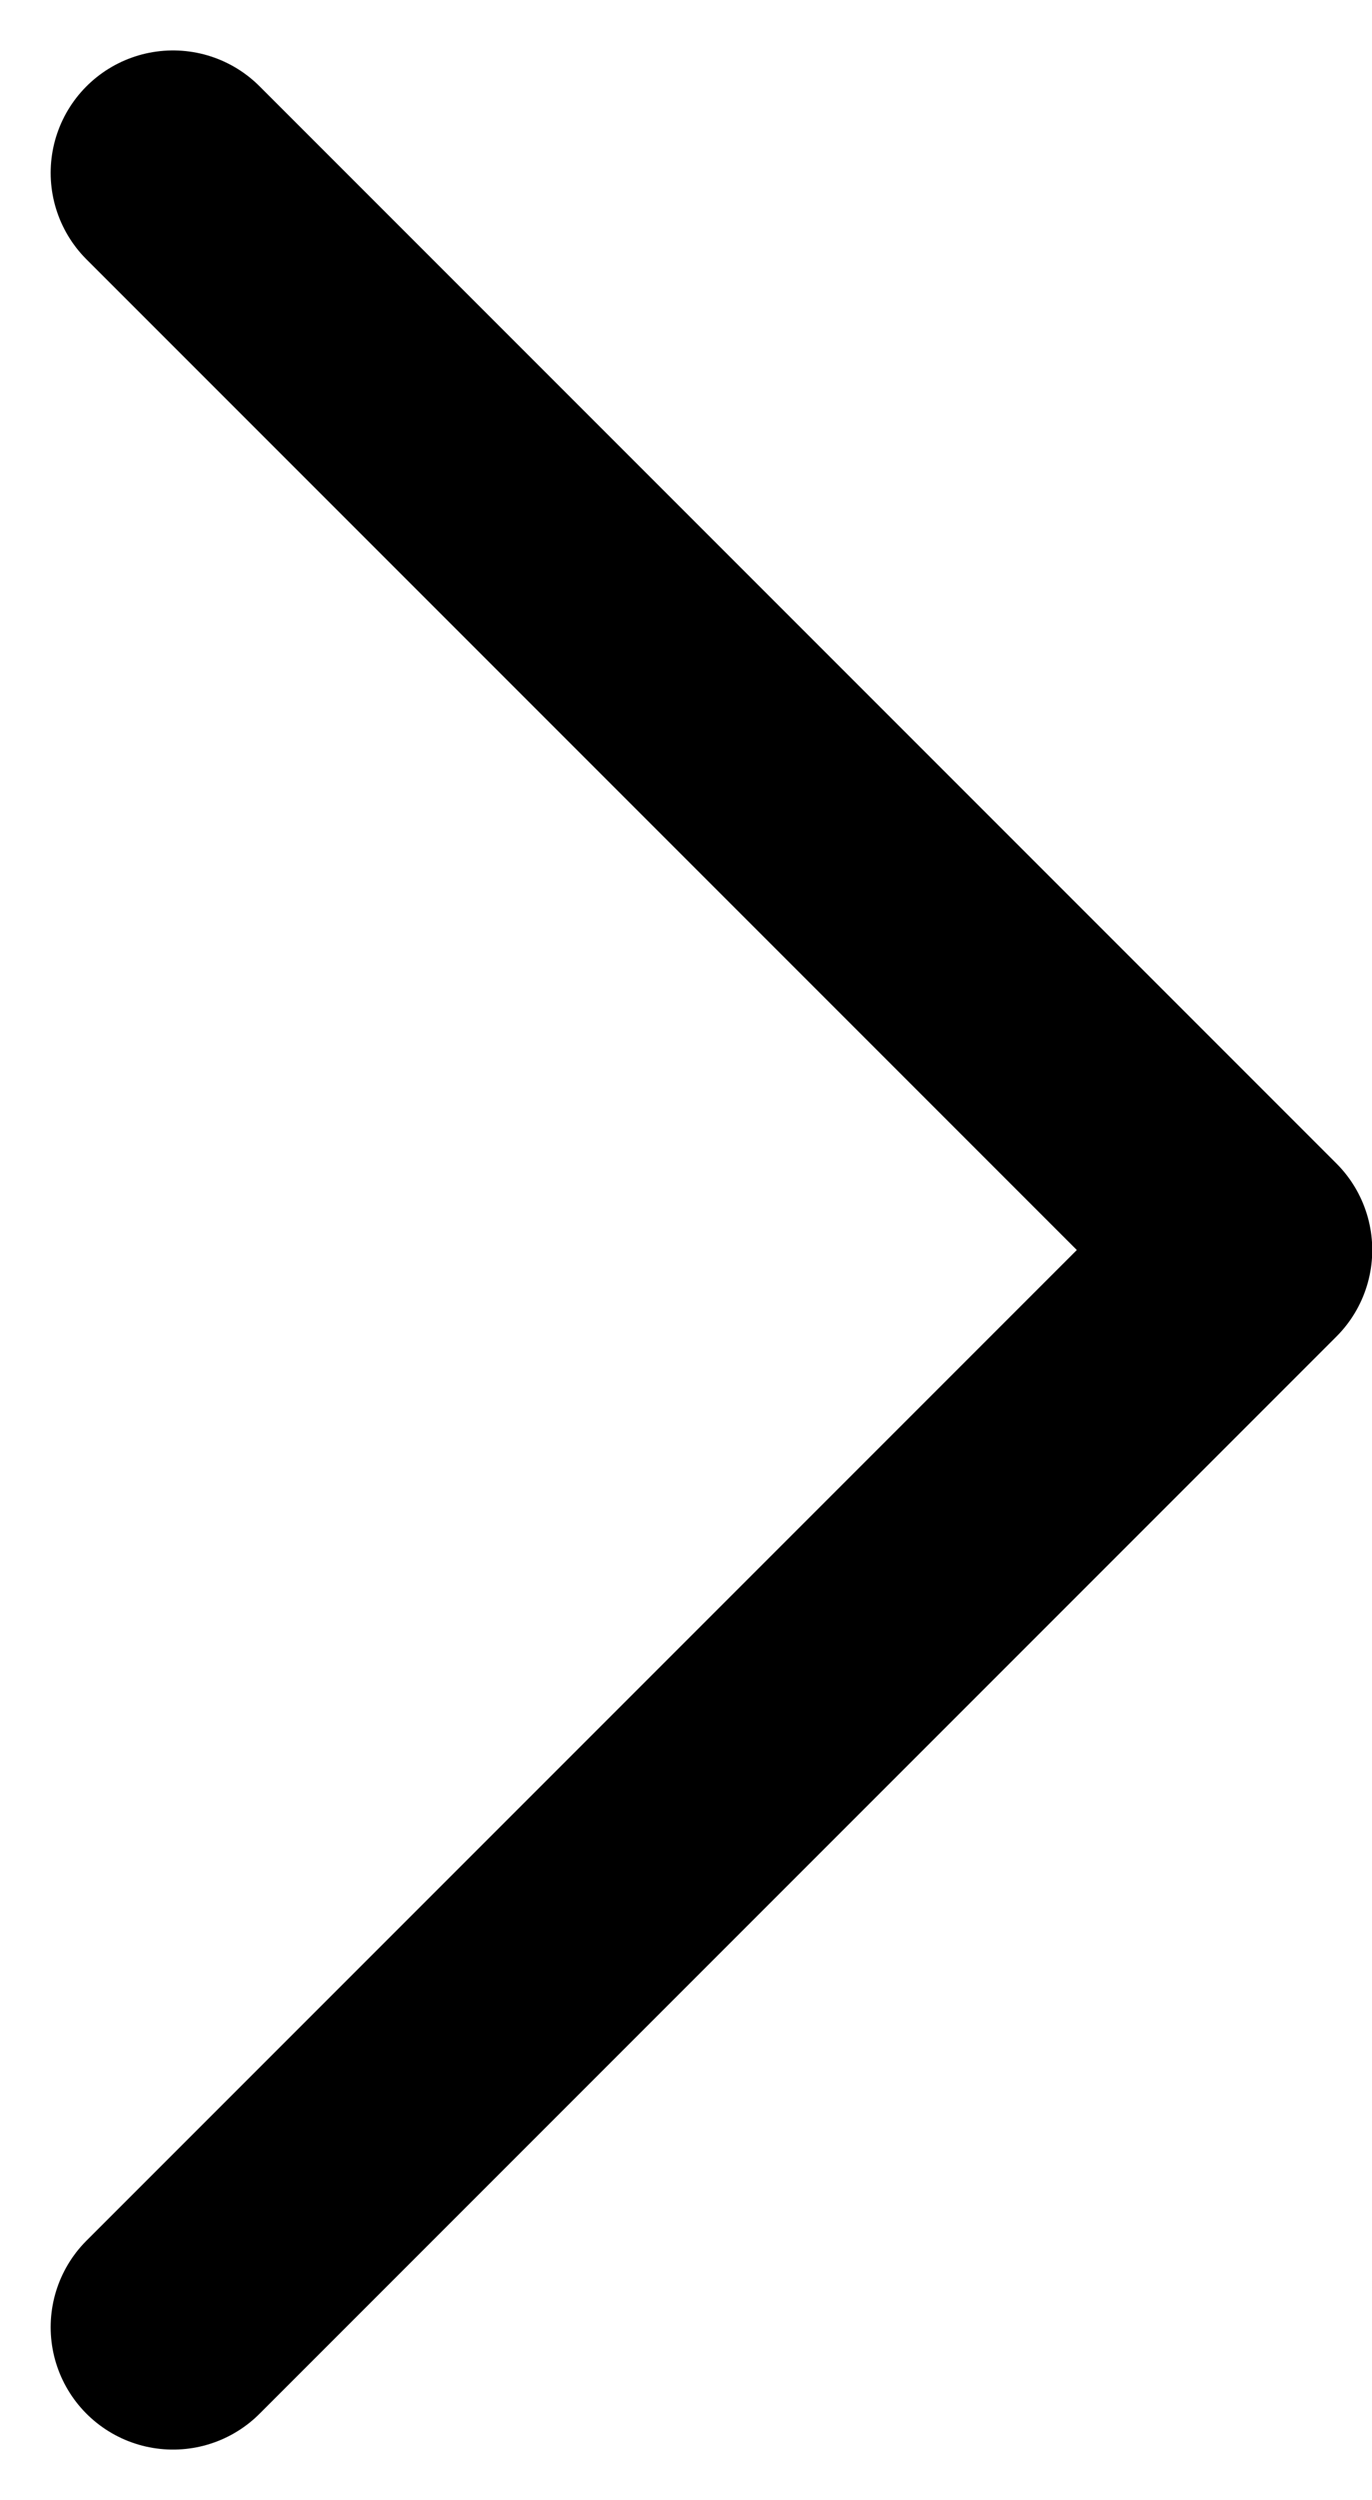 <svg xmlns="http://www.w3.org/2000/svg" width="5.606" height="10.211" viewBox="0 0 5.606 10.211">
  <g id="Group_1498" data-name="Group 1498" transform="translate(18.01 -10.094) rotate(90)">
    <path id="Path_20" data-name="Path 20" d="M263,153.973l4.4,4.4-4.4,4.4" transform="translate(-143.173 280.303) rotate(-90)" fill="none" stroke="#000" stroke-linecap="round" stroke-linejoin="round" stroke-width="1" fill-rule="evenodd"/>
  </g>
</svg>
